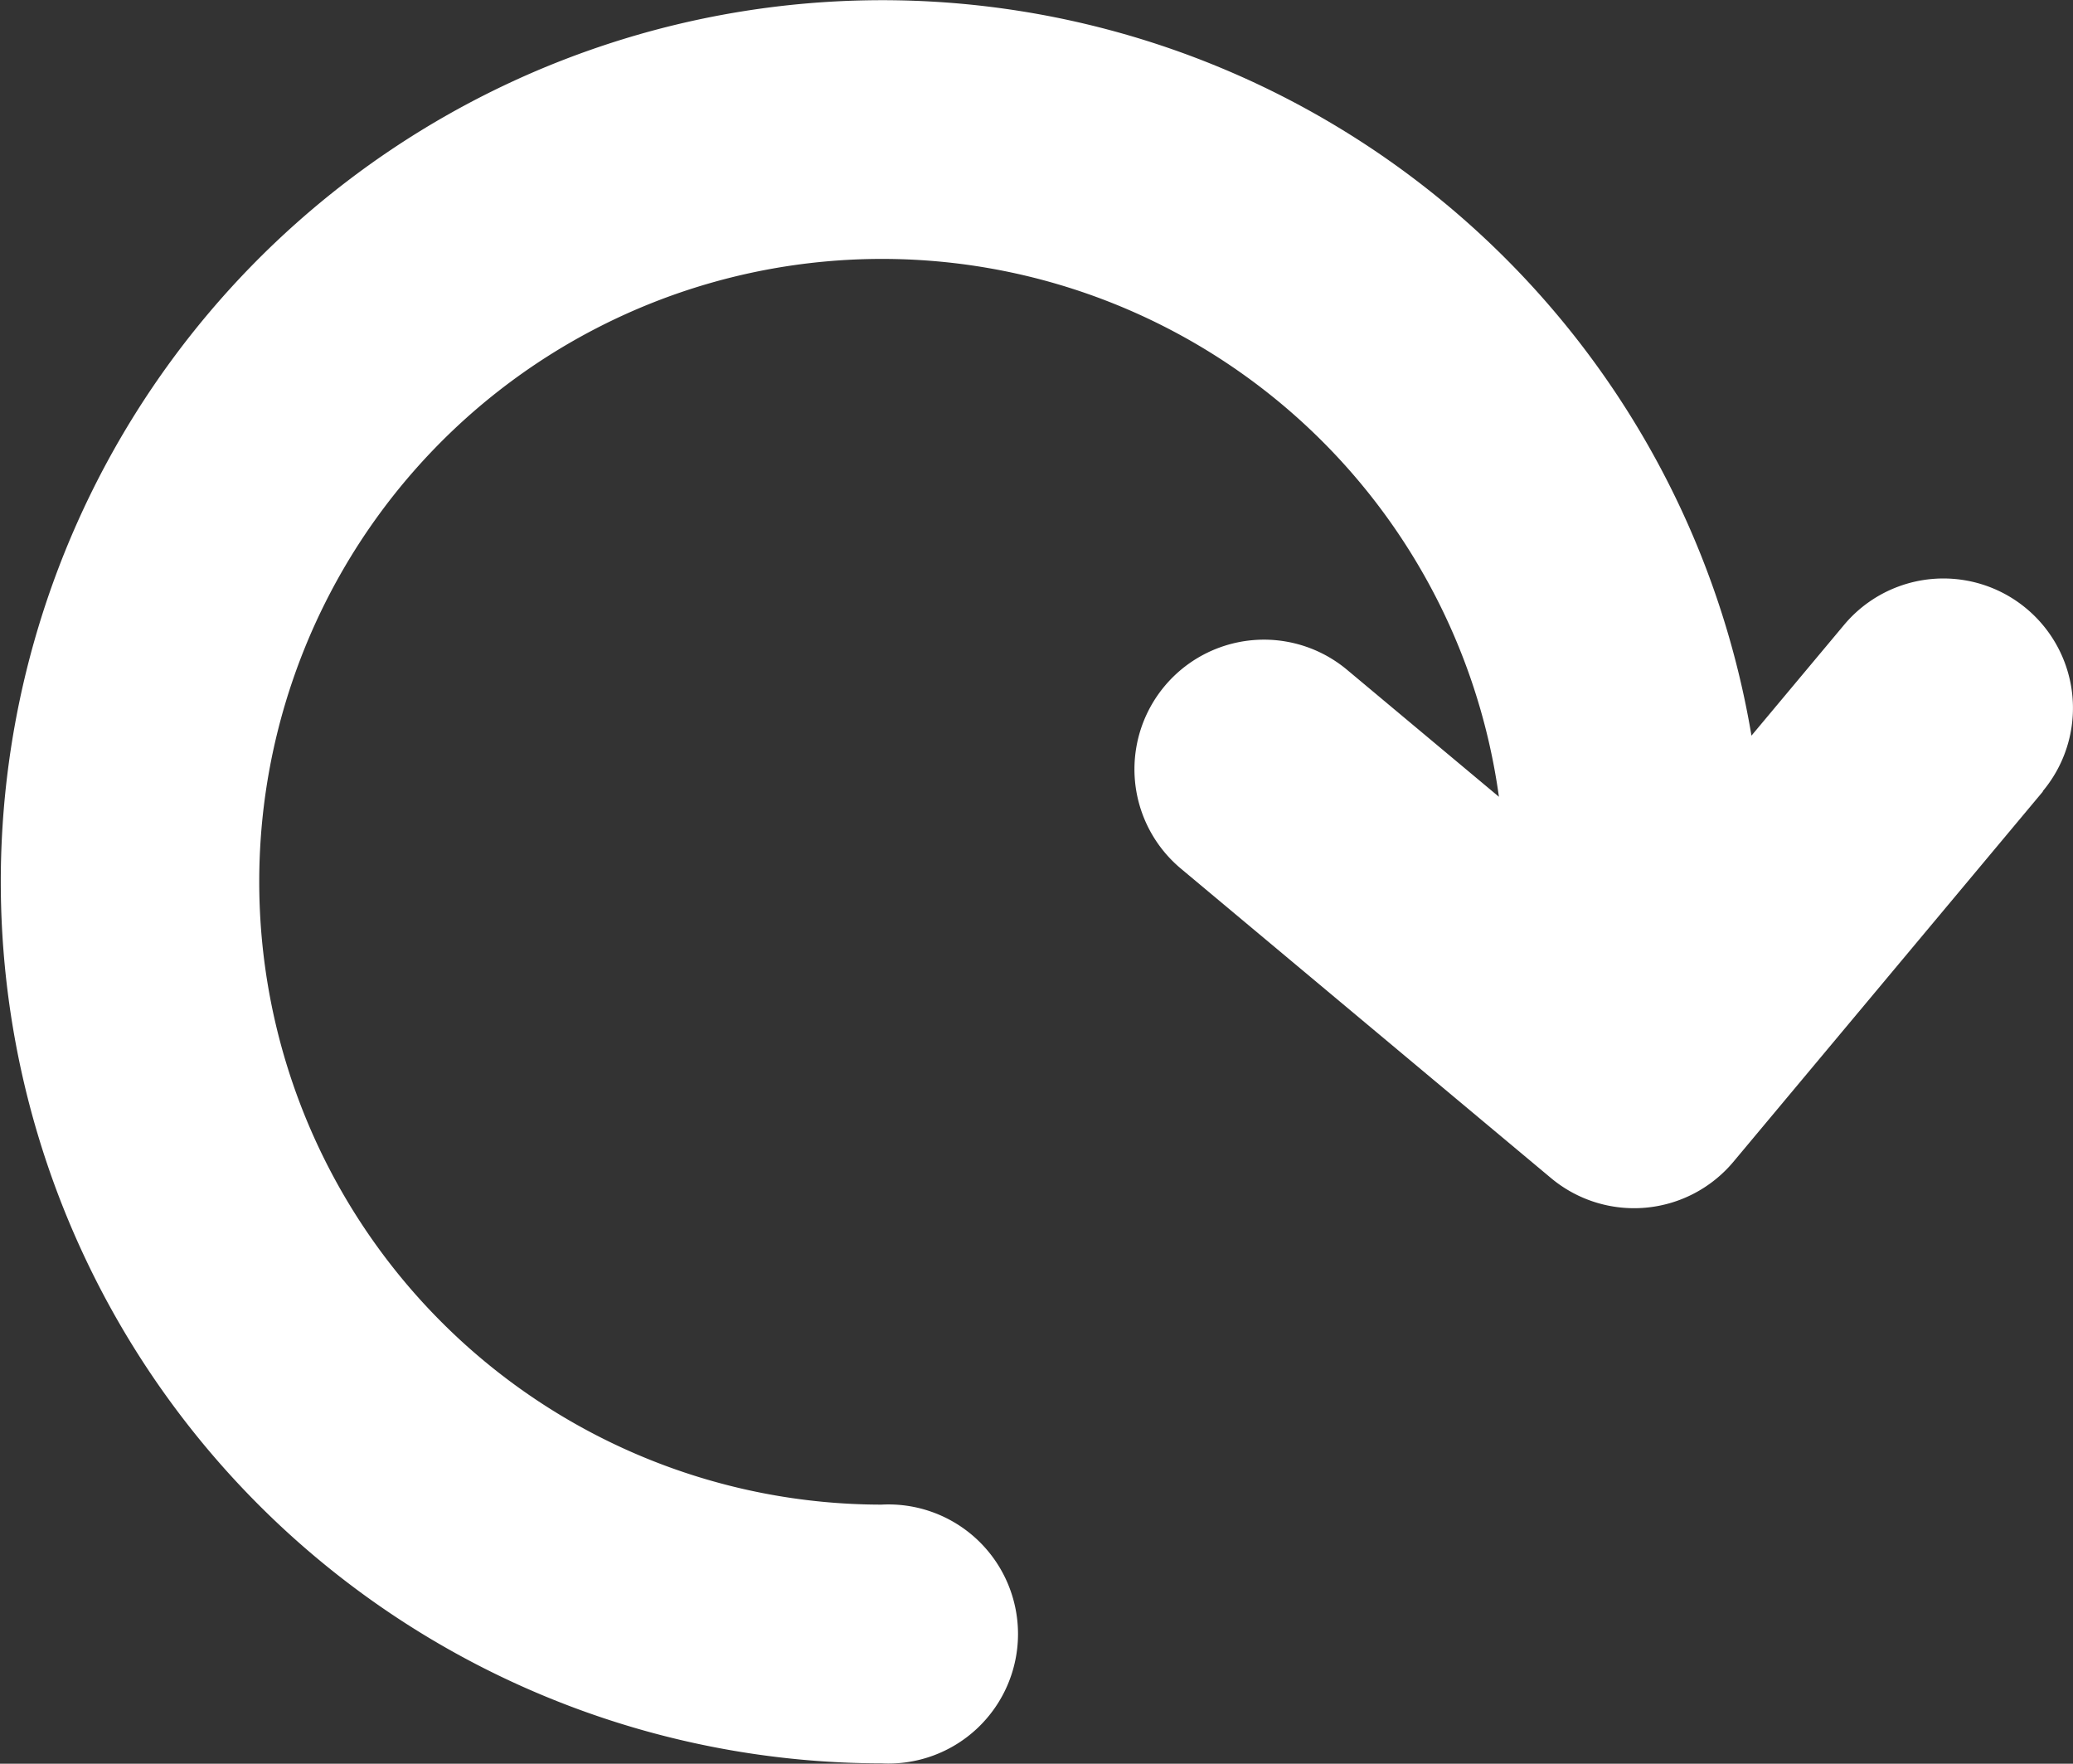 <svg xmlns="http://www.w3.org/2000/svg" width="21.637" height="18.406" viewBox="0 0 21.637 18.406">
  <rect x="0" y="0" width="21.637" height="18.406" fill="#333333" stroke="none"/>
  <path id="reload_3031710" d="M21.322,46.484l-3.231,3.865a1.352,1.352,0,0,1-1.9.17l-3.865-3.231a1.352,1.352,0,0,1,1.734-2.075l1.585,1.325A6.5,6.5,0,1,0,9.2,53.925a1.352,1.352,0,1,1,0,2.7A9.2,9.2,0,1,1,18.281,45.9l.966-1.155a1.352,1.352,0,1,1,2.075,1.734Z" transform="translate(0 -38.223)" fill="#fff"/>
</svg>
